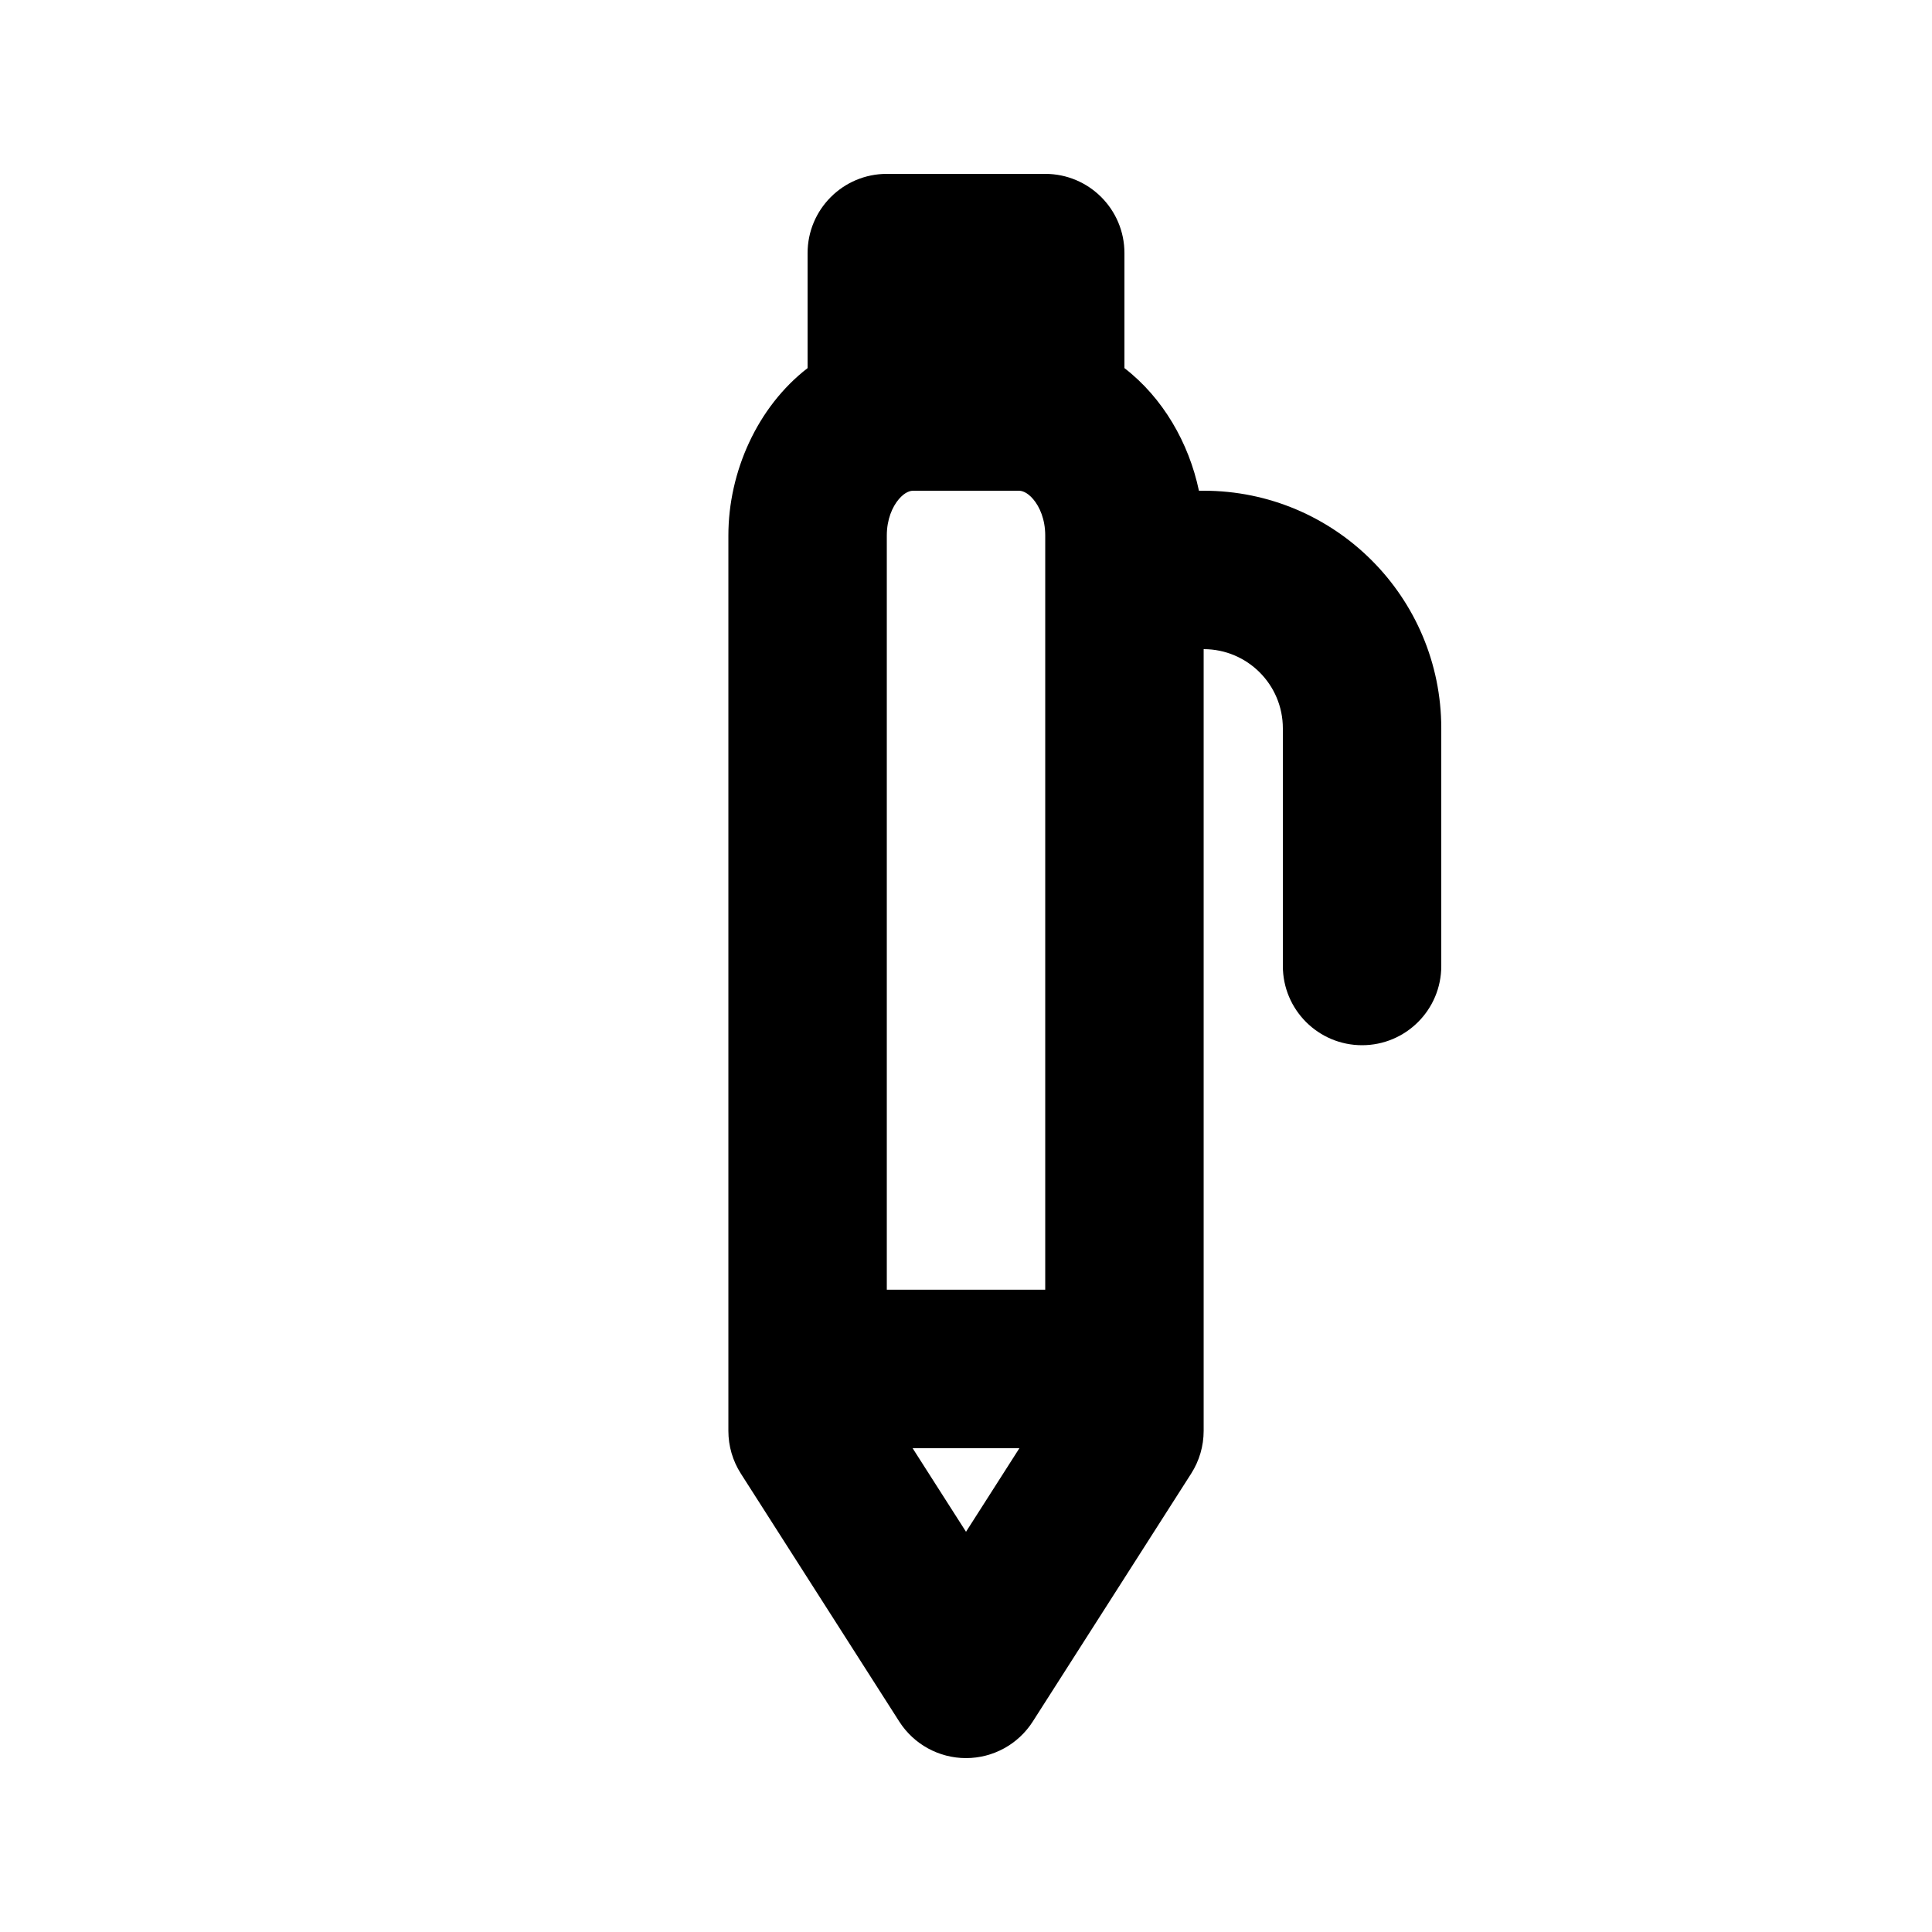<?xml version="1.0" encoding="UTF-8"?>
<!-- Uploaded to: ICON Repo, www.svgrepo.com, Generator: ICON Repo Mixer Tools -->
<svg fill="#000000" width="800px" height="800px" version="1.1" viewBox="144 144 512 512" xmlns="http://www.w3.org/2000/svg">
 <path d="m358.02 211.07c0-11.594 9.398-20.992 20.992-20.992h41.984c11.594 0 20.992 9.398 20.992 20.992v30.48c10.191 7.867 17.07 19.789 19.742 32.496h1.25c34.781 0 62.973 28.195 62.973 62.977v62.977c0 11.594-9.395 20.992-20.992 20.992-11.594 0-20.992-9.398-20.992-20.992v-62.977c0-11.594-9.395-20.992-20.988-20.992v207.18c0 4.004-1.148 7.926-3.305 11.301l-41.984 65.715c-3.856 6.035-10.523 9.688-17.688 9.688-7.168 0-13.836-3.652-17.691-9.688l-41.984-65.715c-2.156-3.375-3.301-7.297-3.301-11.301v-237.3c0-16.844 7.66-34.066 20.992-44.359zm27.988 62.977h27.988c0.738 0 2.152 0.297 3.812 2.242 1.699 1.992 3.188 5.328 3.188 9.621v199.88h-41.984v-199.88c0-4.293 1.488-7.629 3.184-9.621 1.66-1.945 3.078-2.242 3.812-2.242zm-0.164 253.73 14.16 22.16 14.156-22.16z" fill-rule="evenodd"/>
</svg>